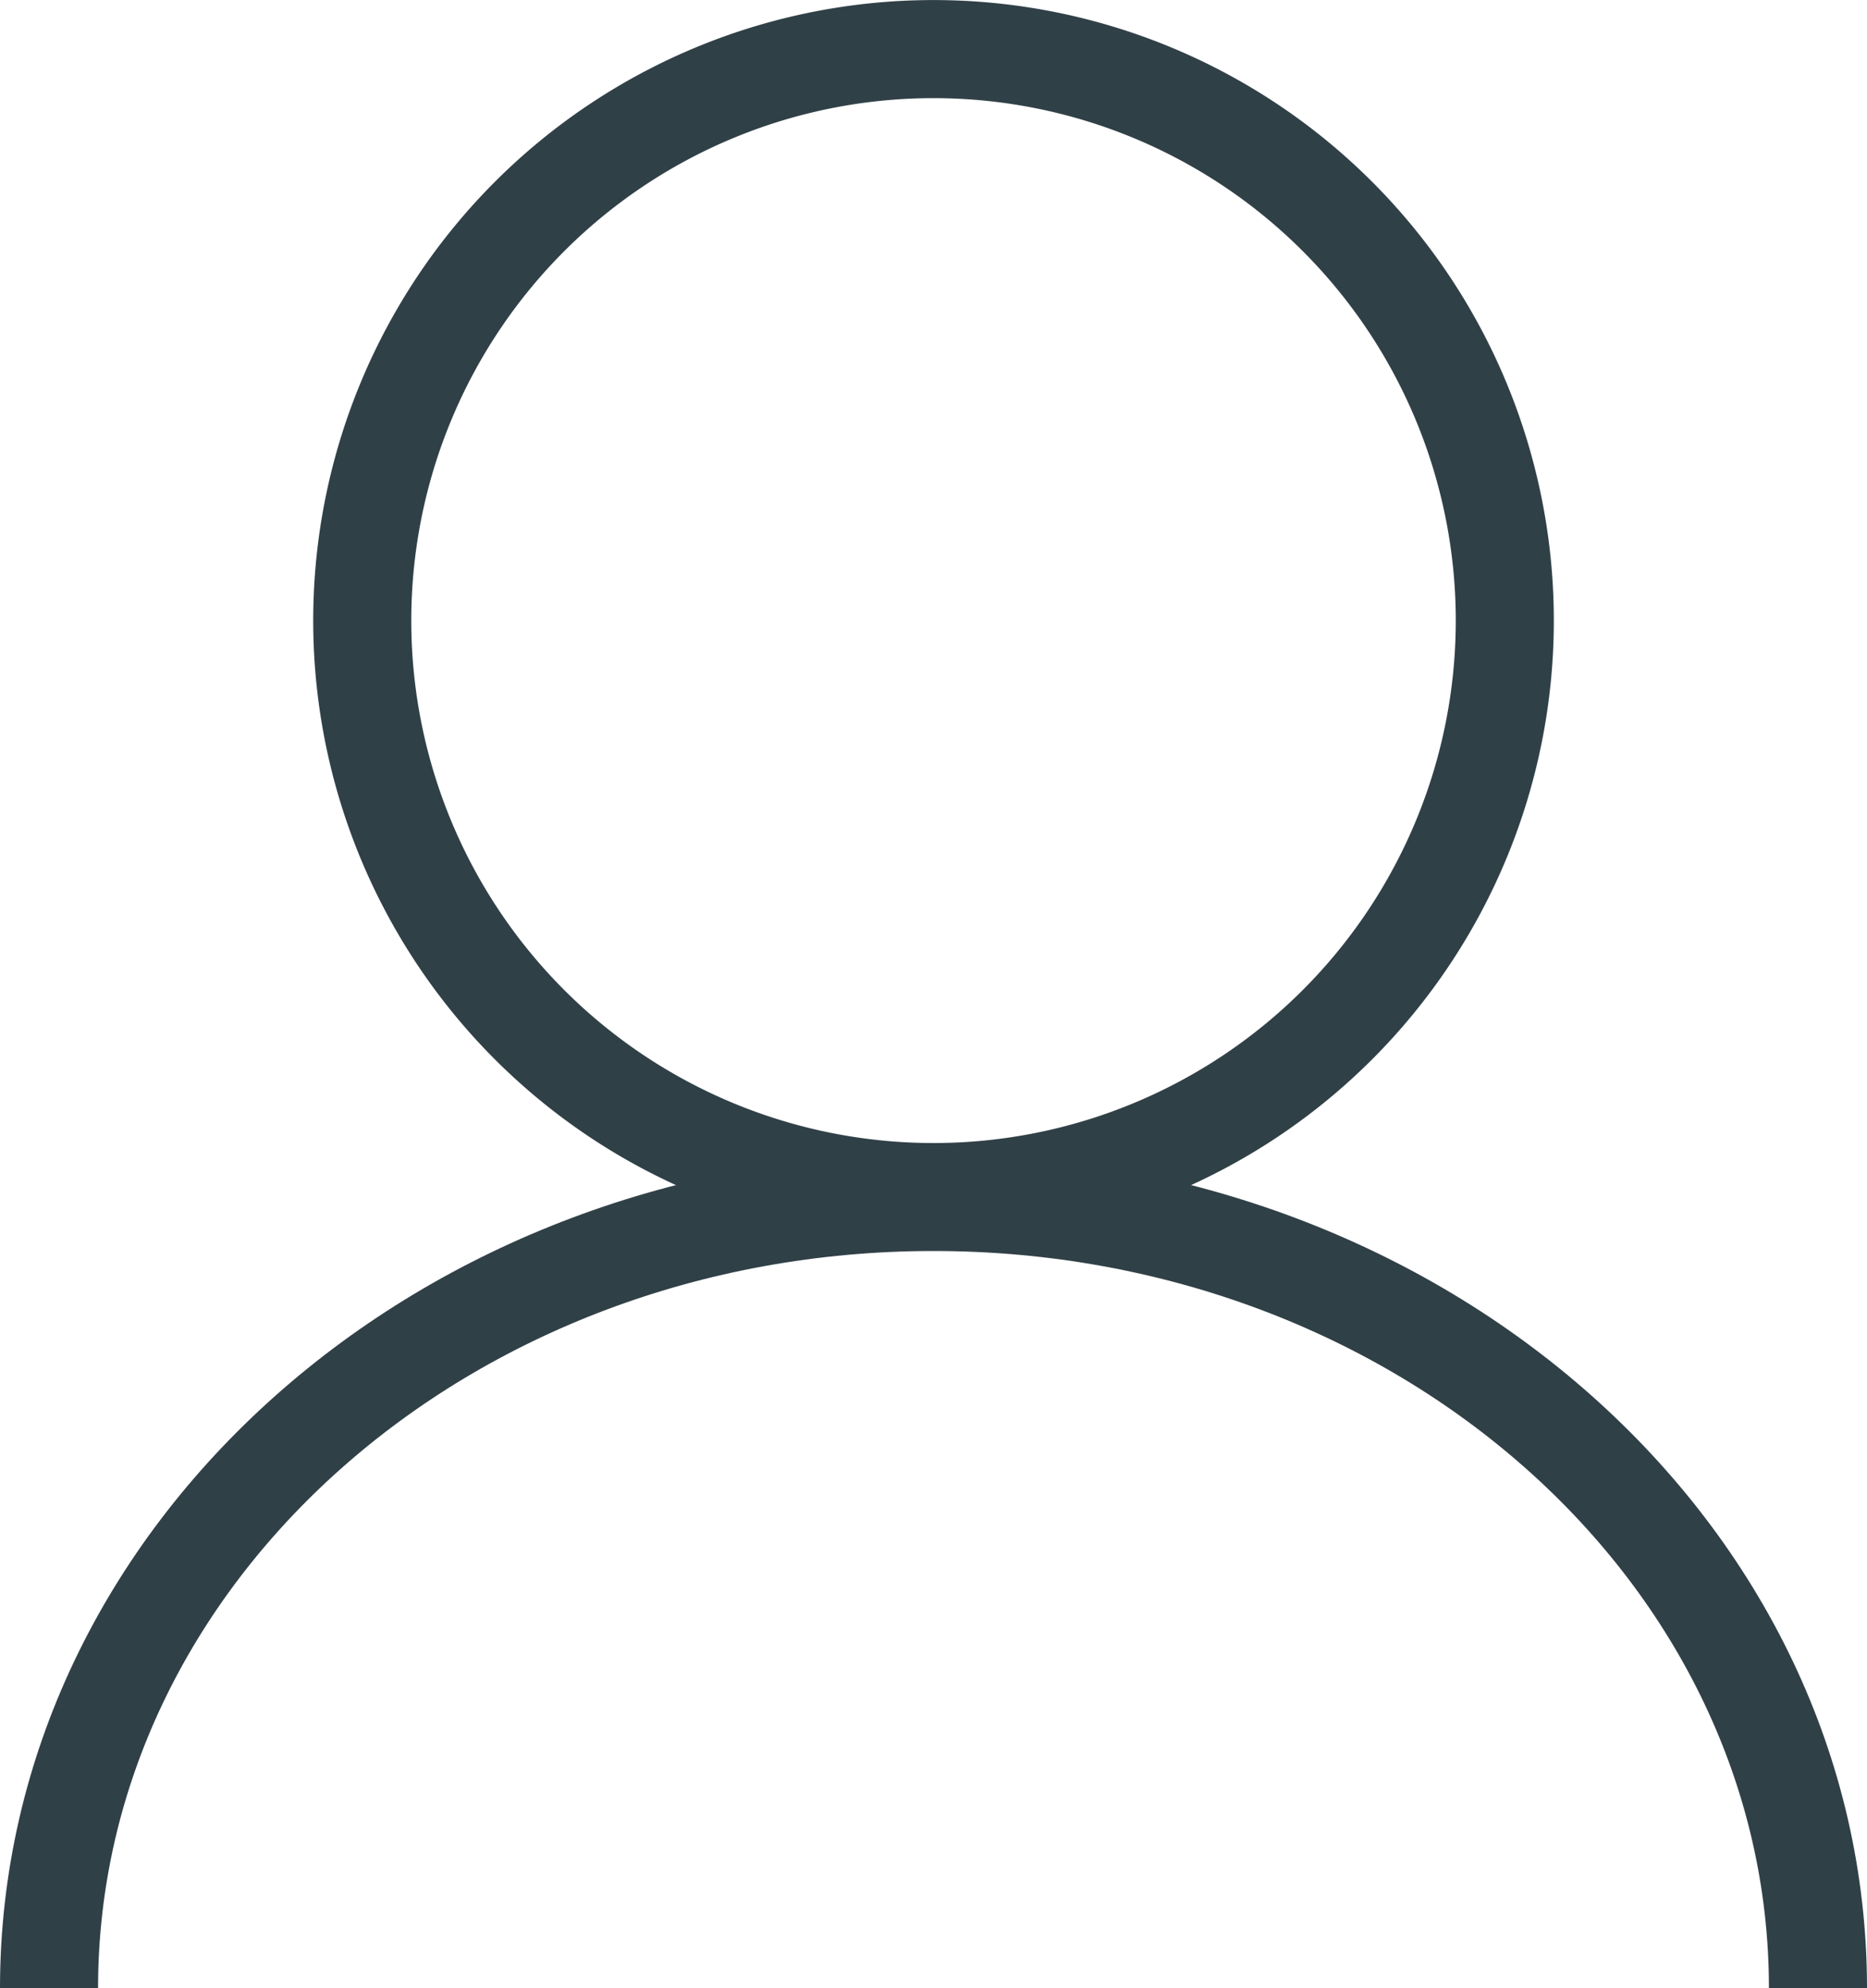 <svg xmlns="http://www.w3.org/2000/svg" width="38.077" height="40.533" viewBox="0 0 38.077 40.533">
    <g data-name="picto 09 locataires">
        <path data-name="Tracé 135" d="M47.044 12.04a11.651 11.651 0 1 0-11.652 11.651A11.652 11.652 0 0 0 47.044 12.04z" transform="translate(-16.354 .612)" style="fill:none;stroke:#304047;stroke-miterlimit:10;stroke-width:2px"/>
        <path data-name="Tracé 136" d="M36.493 102.251c0-8.852-8.076-16.029-18.038-16.029S.416 93.4.416 102.251" transform="translate(.584 -61.718)" style="fill:none;stroke:#304047;stroke-miterlimit:10;stroke-width:2px"/>
    </g>
</svg>
